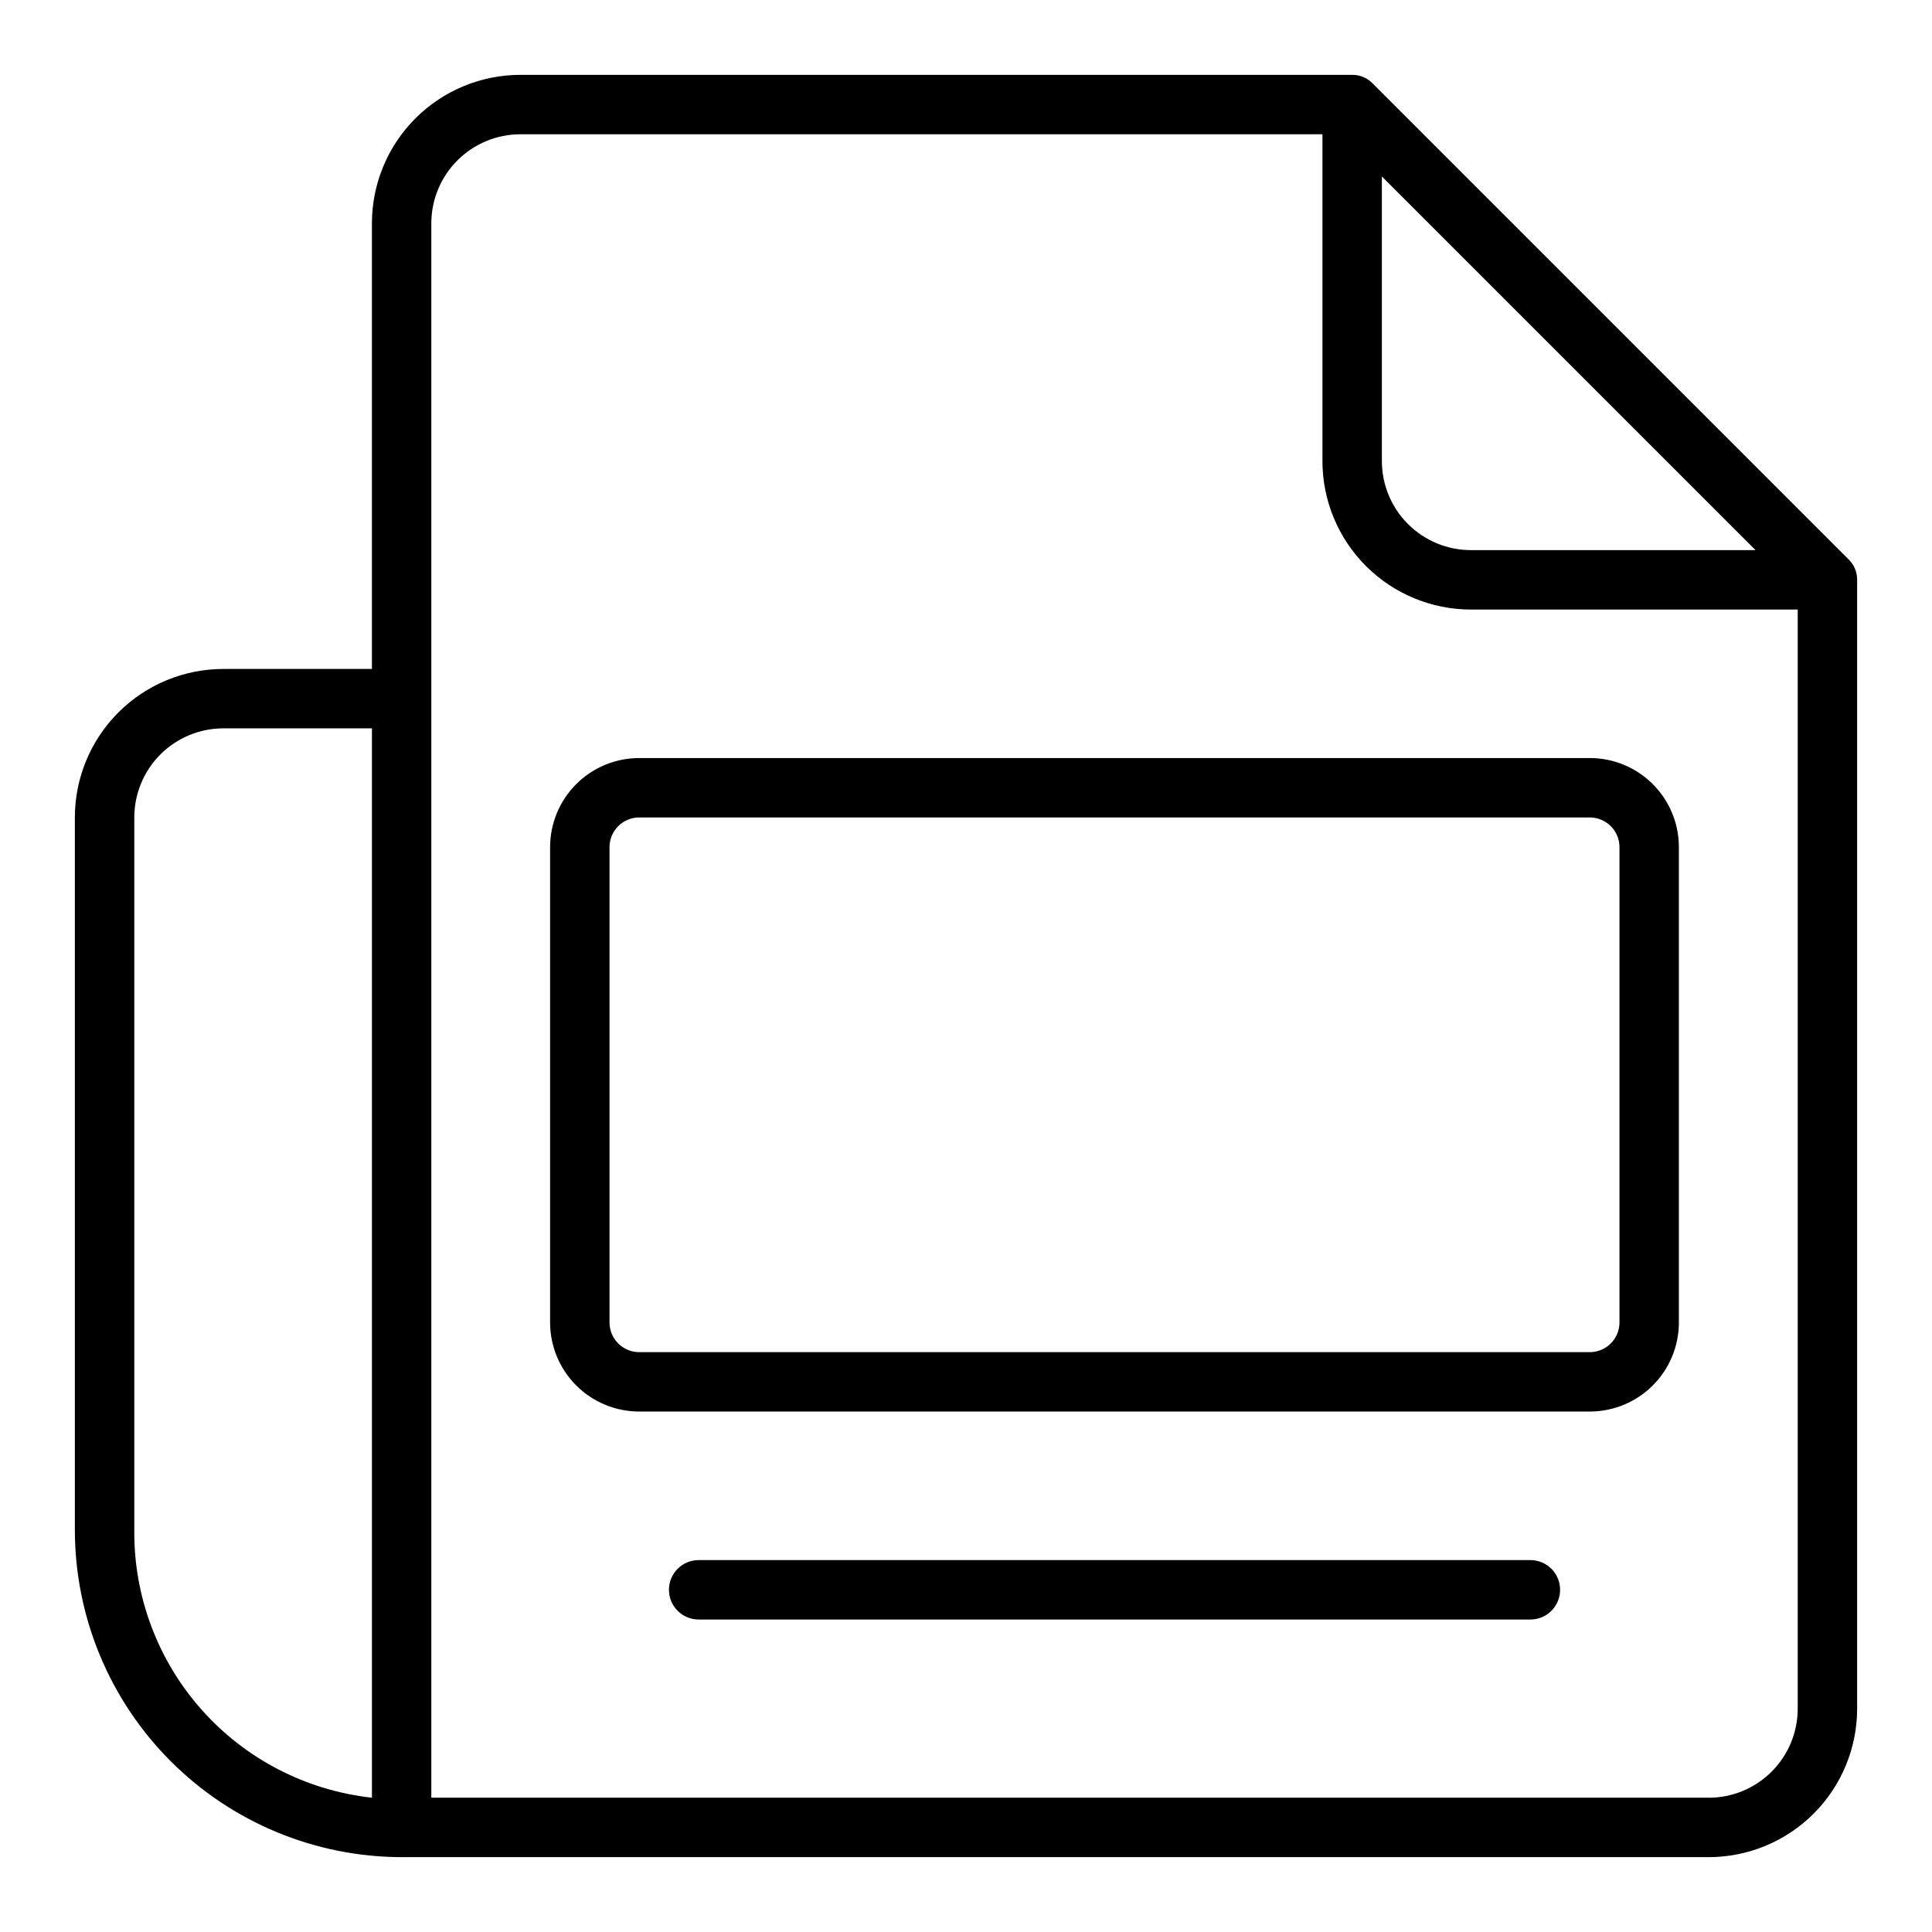 <?xml version="1.0" encoding="UTF-8"?>
<!-- Uploaded to: ICON Repo, www.svgrepo.com, Generator: ICON Repo Mixer Tools -->
<svg fill="#000000" width="800px" height="800px" version="1.1" viewBox="144 144 512 512" xmlns="http://www.w3.org/2000/svg">
 <g>
  <path d="m633.8 292.15-125.95-125.95c-1.418-1.527-3.422-2.387-5.508-2.363h-220.42c-10.438 0-20.449 4.148-27.832 11.531-7.383 7.379-11.527 17.391-11.527 27.832v118.08h-39.359c-10.441 0-20.453 4.148-27.832 11.527-7.383 7.383-11.531 17.395-11.531 27.832v188.93c0.043 22.953 9.18 44.953 25.41 61.184 16.23 16.23 38.23 25.367 61.184 25.41h346.37c10.438 0 20.449-4.148 27.832-11.527 7.379-7.383 11.527-17.395 11.527-27.832v-299.14c0.023-2.09-0.832-4.09-2.363-5.512zm-454.21 257.41v-188.93c0-6.262 2.488-12.27 6.918-16.699 4.426-4.426 10.434-6.914 16.699-6.914h39.359v283.39c-17.41-1.91-33.488-10.215-45.125-23.305-11.633-13.09-17.996-30.031-17.852-47.543zm330.62-358.8 99.031 99.027h-75.414c-6.266 0-12.273-2.488-16.699-6.914-4.43-4.43-6.918-10.438-6.918-16.699zm86.594 429.65h-338.5v-417.21c0-6.266 2.488-12.273 6.918-16.699 4.43-4.43 10.438-6.918 16.699-6.918h212.54v86.594c0 10.438 4.148 20.449 11.531 27.832 7.379 7.379 17.391 11.527 27.832 11.527h86.59v291.27c0 6.262-2.488 12.27-6.914 16.699-4.43 4.426-10.438 6.914-16.699 6.914z"/>
  <path d="m565.31 344.89h-251.91c-6.262 0-12.27 2.488-16.699 6.918-4.43 4.426-6.918 10.434-6.918 16.699v125.95-0.004c0 6.266 2.488 12.273 6.918 16.699 4.43 4.43 10.438 6.918 16.699 6.918h251.91c6.262 0 12.27-2.488 16.699-6.918 4.426-4.426 6.914-10.434 6.914-16.699v-125.95c0-6.266-2.488-12.273-6.914-16.699-4.43-4.43-10.438-6.918-16.699-6.918zm7.871 149.57c0 2.09-0.828 4.094-2.305 5.566-1.477 1.477-3.481 2.309-5.566 2.309h-251.91c-4.348 0-7.871-3.527-7.871-7.875v-125.95c0-4.348 3.523-7.875 7.871-7.875h251.91c2.086 0 4.09 0.832 5.566 2.309 1.477 1.477 2.305 3.477 2.305 5.566z"/>
  <path d="m549.57 557.44h-220.42c-4.348 0-7.871 3.527-7.871 7.875s3.523 7.871 7.871 7.871h220.42c4.348 0 7.871-3.523 7.871-7.871s-3.523-7.875-7.871-7.875z"/>
 </g>
</svg>